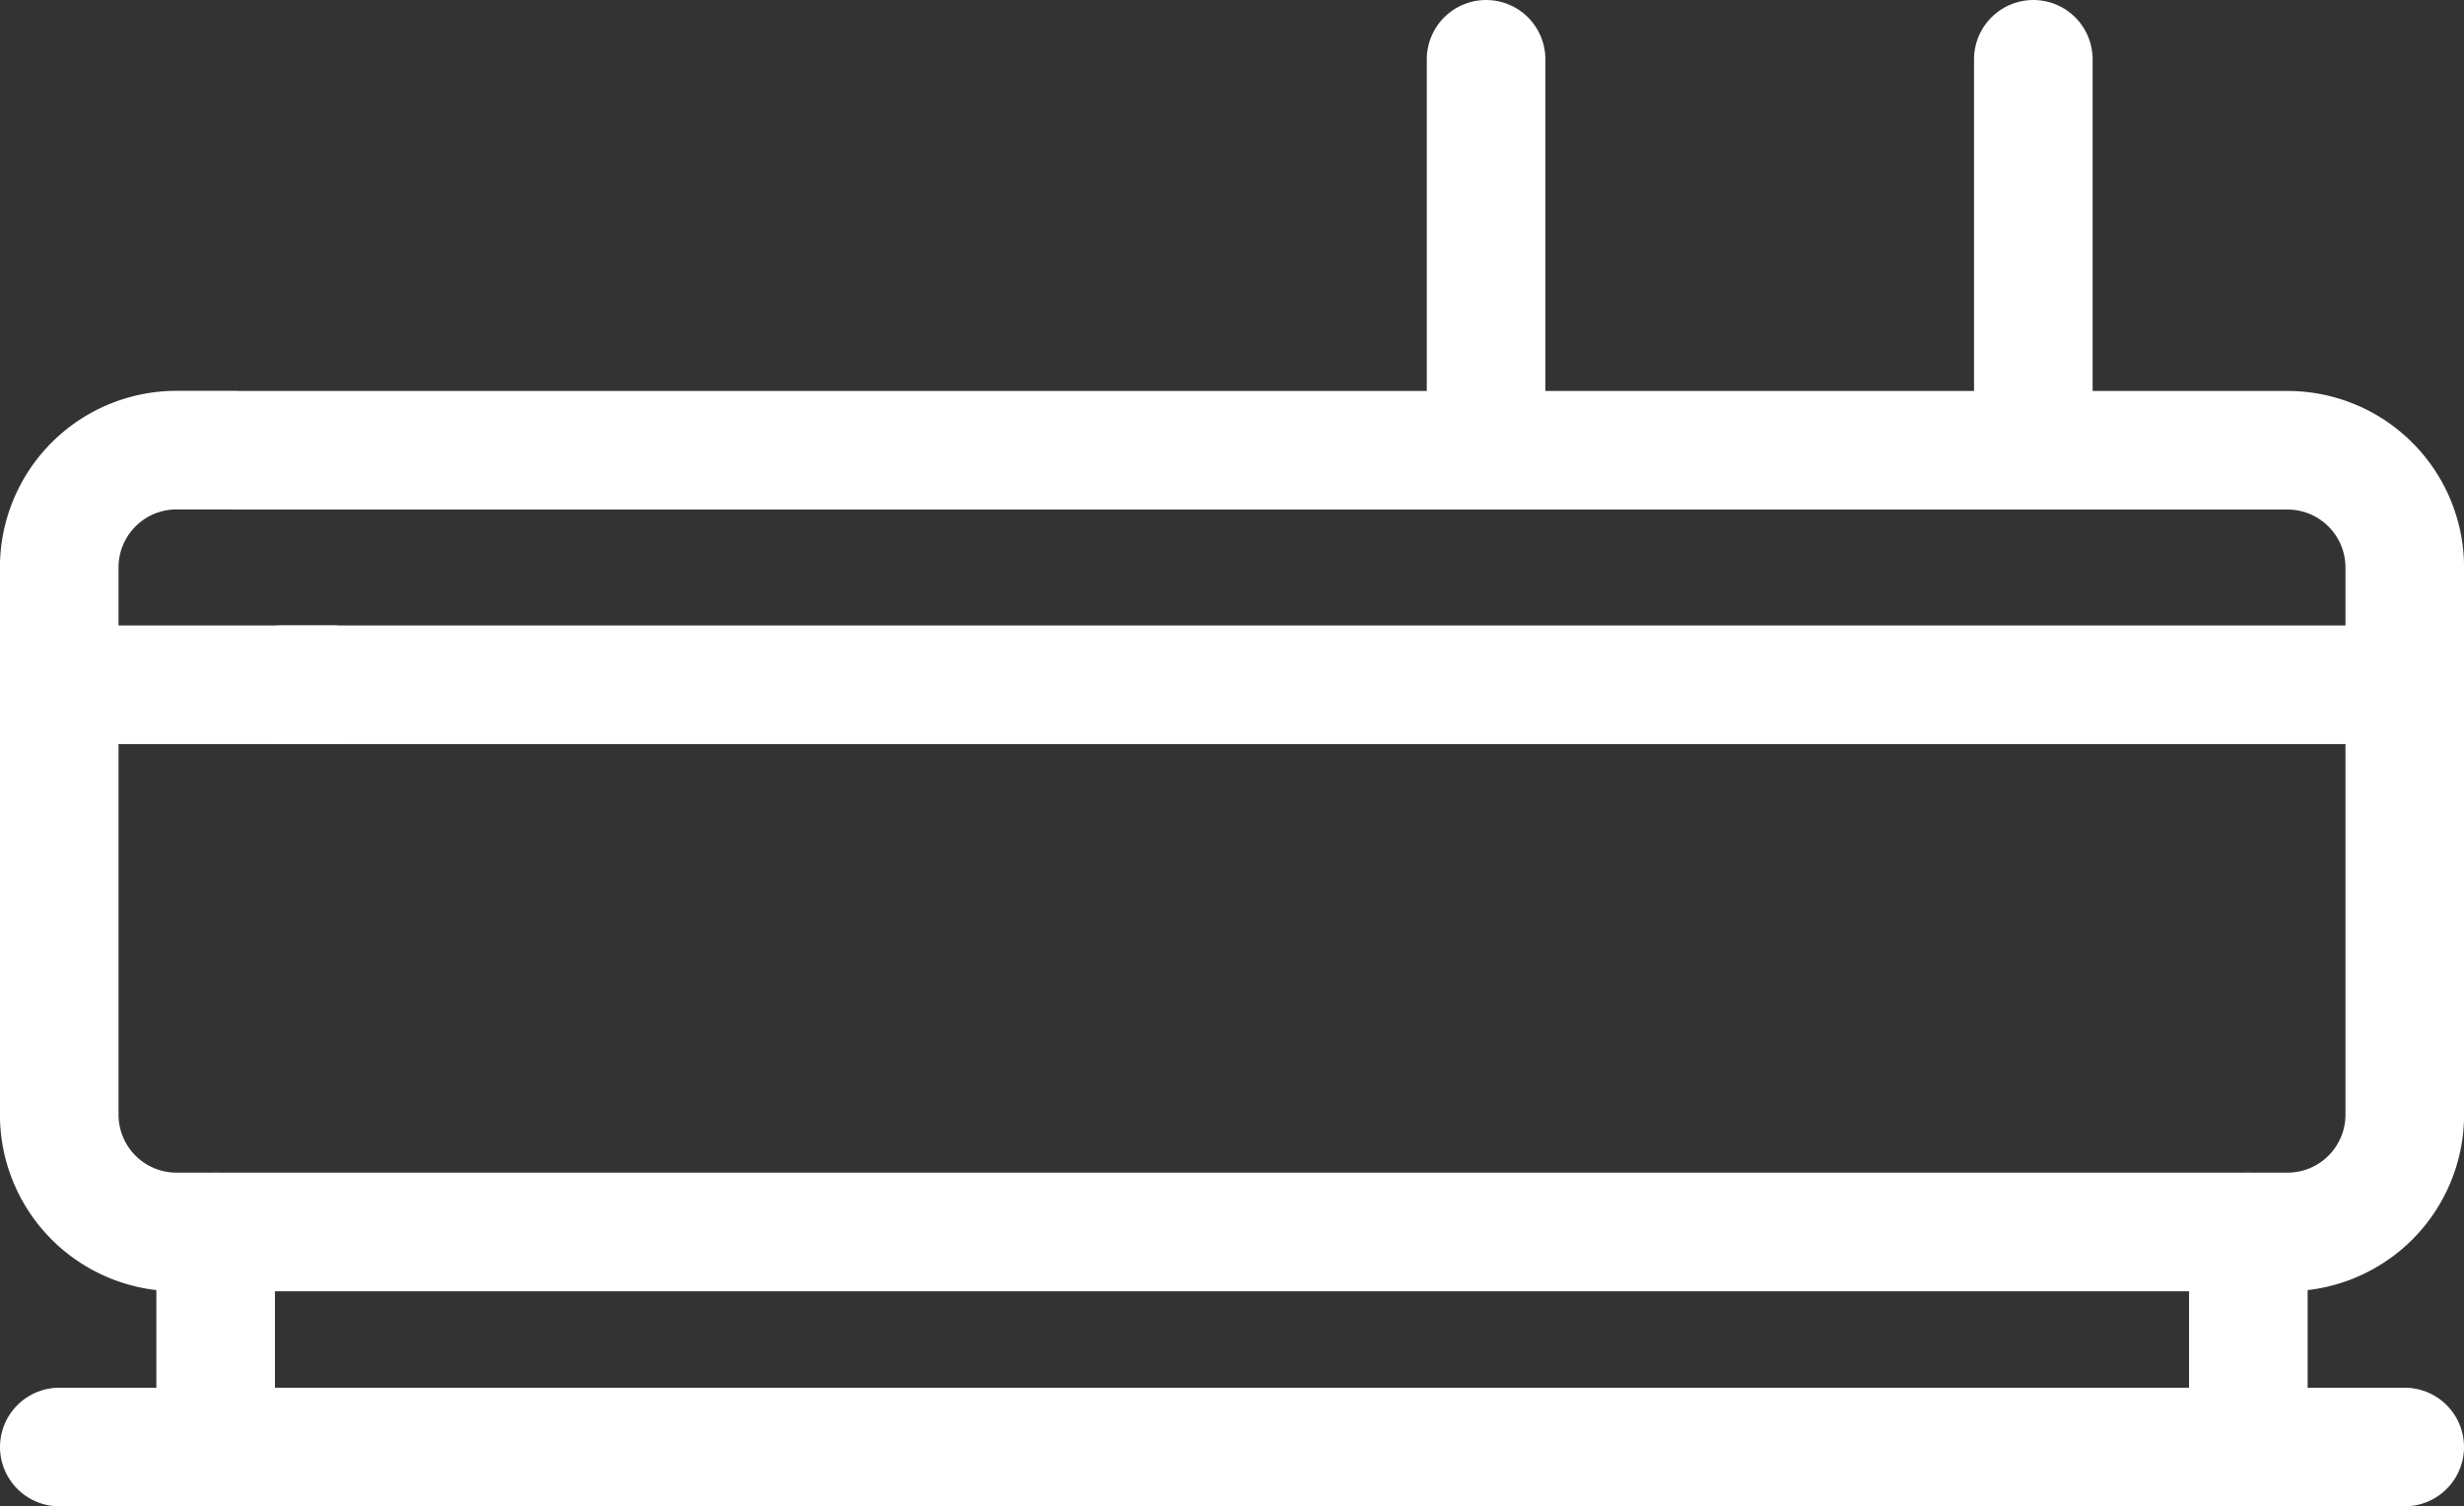 <svg xmlns="http://www.w3.org/2000/svg" width="41.554" height="25.403" viewBox="0 0 41.554 25.403">
  <rect x="0" y="0" width="41.554" height="25.403" fill="#333333" stroke="none"/>
  <g id="Group_293" data-name="Group 293" transform="translate(0.387 -15.766)">
    <g id="Group_5176" data-name="Group 5176" transform="translate(0.613 0.615)">
      <line id="Line_23" data-name="Line 23" y1="6.592" transform="translate(33.291 16.151)" fill="none" stroke="#fff" stroke-linecap="round" stroke-linejoin="round" stroke-width="2"/>
      <line id="Line_24" data-name="Line 24" y2="6.592" transform="translate(24.062 16.151)" fill="none" stroke="#fff" stroke-linecap="round" stroke-linejoin="round" stroke-width="2"/>
      <path id="Path_207" data-name="Path 207" d="M45.933,1525.32h-.989a1.978,1.978,0,0,0-1.978,1.978v9.229a1.978,1.978,0,0,0,1.978,1.978h35.6a1.978,1.978,0,0,0,1.978-1.978V1527.3a1.978,1.978,0,0,0-1.978-1.978H45.933" transform="translate(-42.967 -1502.578)" fill="none" stroke="#fff" stroke-linecap="round" stroke-linejoin="round" stroke-width="2"/>
      <line id="Line_25" data-name="Line 25" y1="3.626" transform="translate(36.917 35.928)" fill="none" stroke="#fff" stroke-linecap="round" stroke-linejoin="round" stroke-width="2"/>
      <line id="Line_26" data-name="Line 26" y2="3.626" transform="translate(2.637 35.928)" fill="none" stroke="#fff" stroke-linecap="round" stroke-linejoin="round" stroke-width="2"/>
      <line id="Line_27" data-name="Line 27" x2="39.554" transform="translate(0 39.554)" fill="none" stroke="#fff" stroke-linecap="round" stroke-linejoin="round" stroke-width="2"/>
      <line id="Line_28" data-name="Line 28" x1="4.615" transform="translate(0 26.699)" fill="none" stroke="#fff" stroke-linecap="round" stroke-linejoin="round" stroke-width="2"/>
      <path id="Line_29" data-name="Line 29" d="M25.051,0h-35.8" transform="translate(14.503 26.699)" fill="none" stroke="#fff" stroke-linecap="round" stroke-width="2"/>
    </g>
  </g>
</svg>

